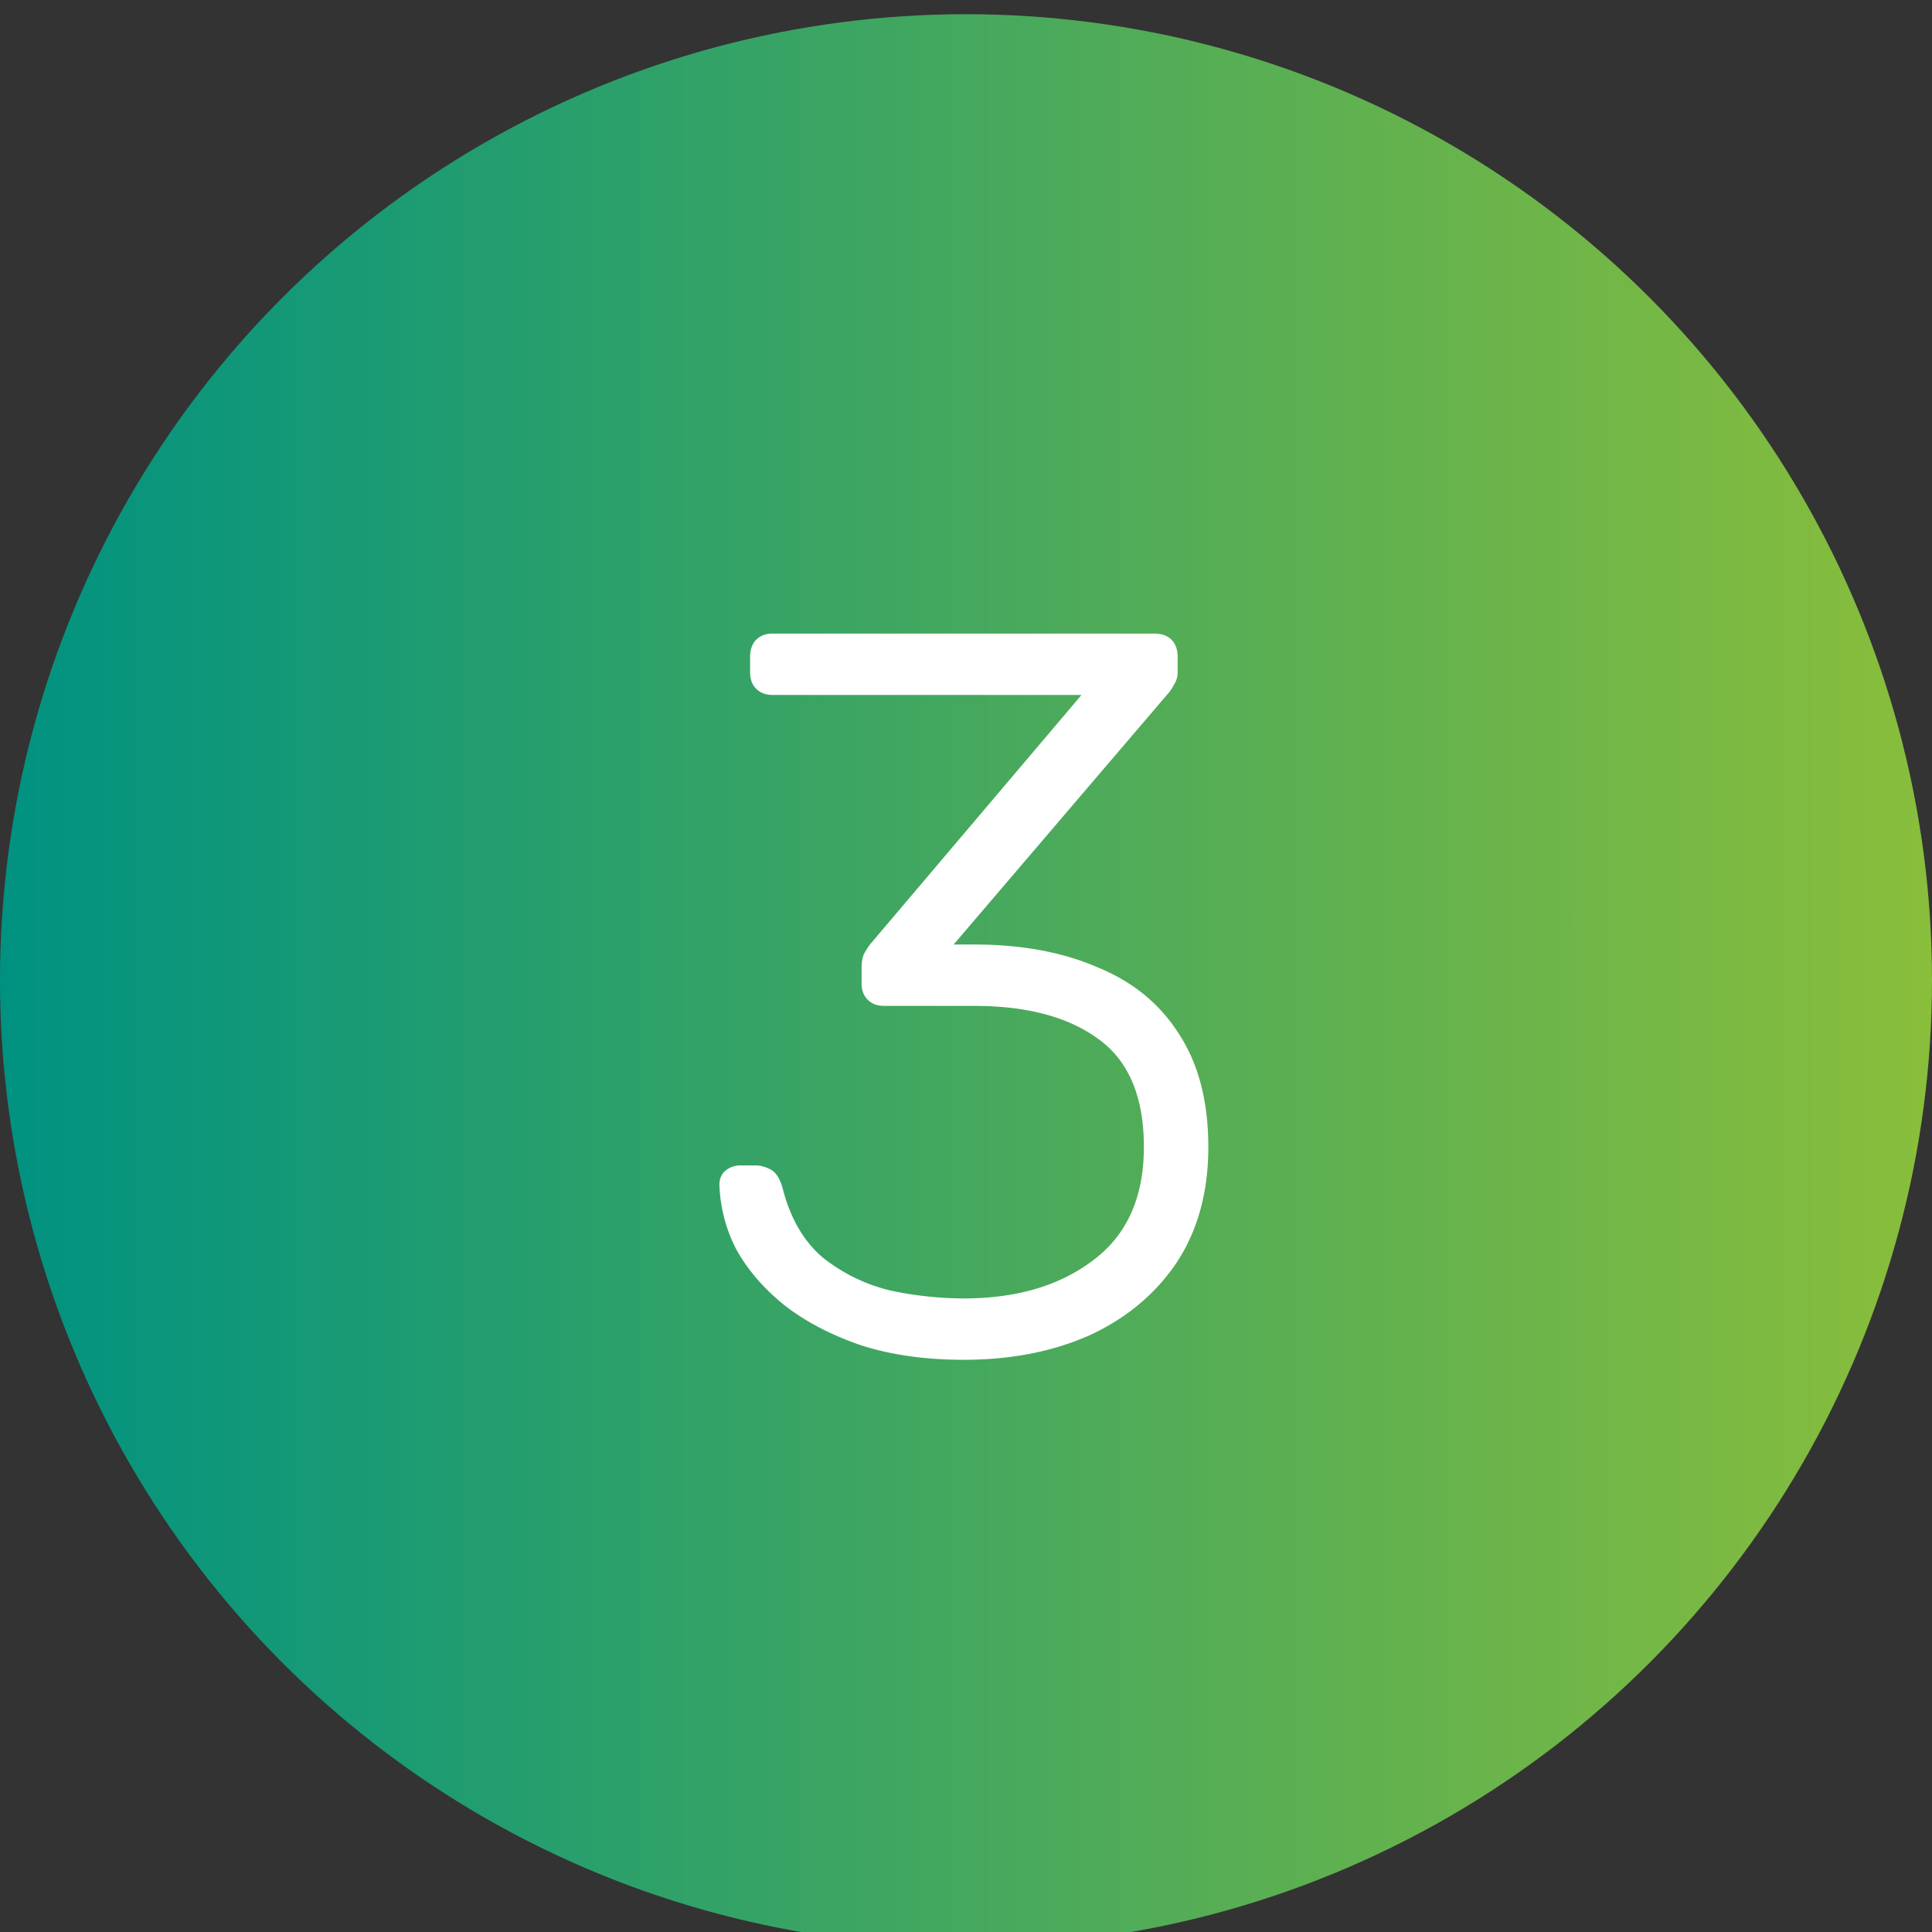 <?xml version="1.0"?>
<svg xmlns="http://www.w3.org/2000/svg" version="1.1" width="68" height="68" viewBox="0 0 68 68"><rect x="0" y="0" width="68" height="68" fill="#333333" stroke="none"/><svg width="68" height="69" viewBox="0 0 68 69" fill="none">
    <circle cx="34" cy="34.5" r="34" fill="url(#vzbpbvixua)"/>
    <path d="M33.925 47.86c-1.344 0-2.544-.168-3.6-.504-1.056-.36-1.956-.828-2.7-1.404-.72-.576-1.284-1.224-1.692-1.944a5.325 5.325 0 0 1-.612-2.304c0-.216.072-.384.216-.504a.815.815 0 0 1 .54-.18h.504c.192 0 .372.048.54.144.192.096.336.324.432.684.264 1.032.732 1.836 1.404 2.412a6.107 6.107 0 0 0 2.34 1.152 12.41 12.41 0 0 0 2.628.288c1.848 0 3.36-.444 4.536-1.332 1.2-.888 1.8-2.22 1.8-3.996 0-1.776-.54-3.048-1.62-3.816-1.056-.768-2.508-1.152-4.356-1.152h-3.168c-.24 0-.432-.072-.576-.216-.144-.144-.216-.336-.216-.576v-.54c0-.192.024-.348.072-.468.072-.144.156-.276.252-.396l7.416-8.748H27.193c-.24 0-.432-.072-.576-.216-.144-.144-.216-.336-.216-.576v-.54c0-.264.072-.468.216-.612.144-.144.336-.216.576-.216h13.428c.264 0 .468.072.612.216.144.144.216.348.216.612v.54a.755.755 0 0 1-.108.396 1.891 1.891 0 0 1-.18.288l-7.596 8.892h.72c1.656 0 3.096.264 4.32.792 1.248.504 2.208 1.284 2.88 2.34.696 1.056 1.044 2.388 1.044 3.996 0 1.584-.372 2.94-1.116 4.068-.744 1.104-1.764 1.956-3.06 2.556-1.296.576-2.772.864-4.428.864z" fill="#fff"/>
    <defs>
        <linearGradient id="vzbpbvixua" x1="0" y1="34.5" x2="68" y2="34.5" gradientUnits="userSpaceOnUse">
            <stop stop-color="#009281"/>
            <stop offset="1" stop-color="#89BE3B"/>
        </linearGradient>
    </defs>
</svg></svg>
